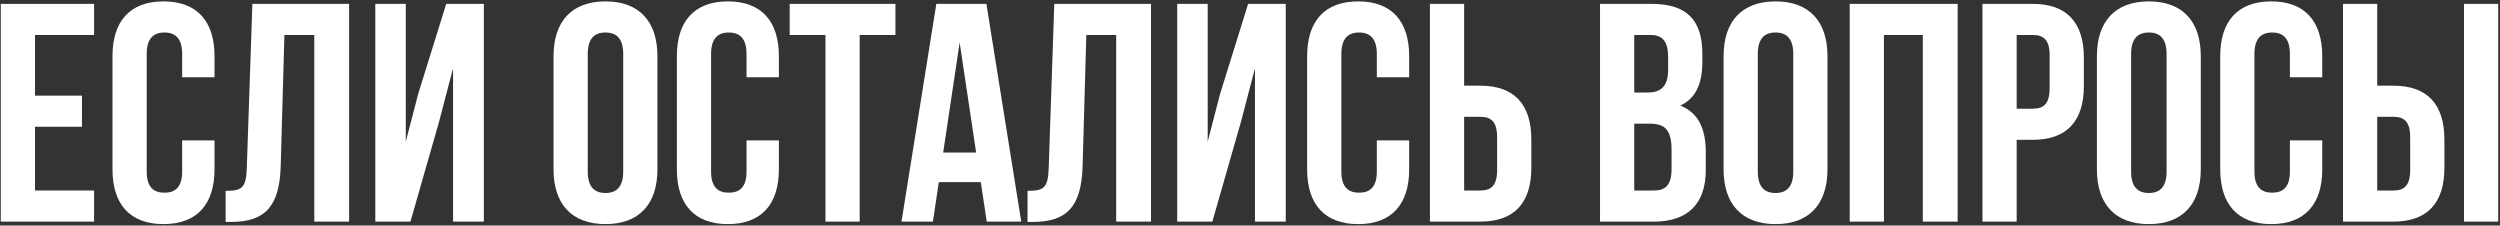 <?xml version="1.0" encoding="UTF-8"?> <svg xmlns="http://www.w3.org/2000/svg" width="643" height="58" viewBox="0 0 643 58" fill="none"><rect x="0" y="0" width="643" height="58" fill="#333333" stroke="none"/> <path d="M8.999 8.999H24.199V0.999H0.199V56.999H24.199V48.999H8.999V32.599H21.079V24.599H8.999V8.999Z" fill="white"></path> <path d="M46.852 36.119V44.119C46.852 48.119 45.092 49.559 42.292 49.559C39.492 49.559 37.732 48.119 37.732 44.119V13.879C37.732 9.879 39.492 8.359 42.292 8.359C45.092 8.359 46.852 9.879 46.852 13.879V19.879H55.172V14.439C55.172 5.479 50.692 0.359 42.052 0.359C33.412 0.359 28.932 5.479 28.932 14.439V43.559C28.932 52.519 33.412 57.639 42.052 57.639C50.692 57.639 55.172 52.519 55.172 43.559V36.119H46.852Z" fill="white"></path> <path d="M58.032 57.079H59.392C68.192 57.079 71.872 53.079 72.192 42.839L73.152 8.999H80.832V56.999H89.792V0.999H64.912L63.472 43.319C63.312 48.519 62.032 49.079 58.032 49.079V57.079Z" fill="white"></path> <path d="M112.927 31.319L116.527 17.559V56.999H124.447V0.999H114.767L107.567 24.119L104.367 36.439V0.999H96.527V56.999H105.567L112.927 31.319Z" fill="white"></path> <path d="M151.17 13.879C151.17 9.879 152.93 8.359 155.73 8.359C158.53 8.359 160.29 9.879 160.29 13.879V44.119C160.29 48.119 158.53 49.639 155.73 49.639C152.93 49.639 151.17 48.119 151.17 44.119V13.879ZM142.37 43.559C142.37 52.519 147.09 57.639 155.73 57.639C164.37 57.639 169.09 52.519 169.09 43.559V14.439C169.09 5.479 164.37 0.359 155.73 0.359C147.09 0.359 142.37 5.479 142.37 14.439V43.559Z" fill="white"></path> <path d="M192.009 36.119V44.119C192.009 48.119 190.249 49.559 187.449 49.559C184.649 49.559 182.889 48.119 182.889 44.119V13.879C182.889 9.879 184.649 8.359 187.449 8.359C190.249 8.359 192.009 9.879 192.009 13.879V19.879H200.329V14.439C200.329 5.479 195.849 0.359 187.209 0.359C178.569 0.359 174.089 5.479 174.089 14.439V43.559C174.089 52.519 178.569 57.639 187.209 57.639C195.849 57.639 200.329 52.519 200.329 43.559V36.119H192.009Z" fill="white"></path> <path d="M203.108 8.999H212.308V56.999H221.108V8.999H230.308V0.999H203.108V8.999Z" fill="white"></path> <path d="M253.704 0.999H240.824L231.864 56.999H239.944L241.464 46.839H252.264L253.784 56.999H262.664L253.704 0.999ZM246.824 10.919L251.064 39.239H242.584L246.824 10.919Z" fill="white"></path> <path d="M264.282 57.079H265.642C274.442 57.079 278.122 53.079 278.442 42.839L279.402 8.999H287.082V56.999H296.042V0.999H271.162L269.722 43.319C269.562 48.519 268.282 49.079 264.282 49.079V57.079Z" fill="white"></path> <path d="M319.177 31.319L322.777 17.559V56.999H330.697V0.999H321.017L313.817 24.119L310.617 36.439V0.999H302.777V56.999H311.817L319.177 31.319Z" fill="white"></path> <path d="M354.118 36.119V44.119C354.118 48.119 352.358 49.559 349.558 49.559C346.758 49.559 344.998 48.119 344.998 44.119V13.879C344.998 9.879 346.758 8.359 349.558 8.359C352.358 8.359 354.118 9.879 354.118 13.879V19.879H362.438V14.439C362.438 5.479 357.958 0.359 349.318 0.359C340.678 0.359 336.198 5.479 336.198 14.439V43.559C336.198 52.519 340.678 57.639 349.318 57.639C357.958 57.639 362.438 52.519 362.438 43.559V36.119H354.118Z" fill="white"></path> <path d="M380.737 56.999C389.537 56.999 393.857 52.119 393.857 43.159V35.879C393.857 26.919 389.537 22.039 380.737 22.039H376.577V0.999H367.777V56.999H380.737ZM376.577 48.999V30.039H380.737C383.537 30.039 385.057 31.319 385.057 35.319V43.719C385.057 47.719 383.537 48.999 380.737 48.999H376.577Z" fill="white"></path> <path d="M424.807 0.999H411.527V56.999H425.367C434.167 56.999 438.727 52.359 438.727 43.719V39.159C438.727 33.239 436.887 28.999 432.167 27.159C436.087 25.319 437.847 21.639 437.847 15.879V13.879C437.847 5.239 433.927 0.999 424.807 0.999ZM424.247 31.799C428.247 31.799 429.927 33.399 429.927 38.599V43.479C429.927 47.639 428.327 48.999 425.367 48.999H420.327V31.799H424.247ZM424.567 8.999C427.687 8.999 429.047 10.759 429.047 14.759V17.879C429.047 22.359 427.047 23.799 423.767 23.799H420.327V8.999H424.567Z" fill="white"></path> <path d="M452.107 13.879C452.107 9.879 453.867 8.359 456.667 8.359C459.467 8.359 461.227 9.879 461.227 13.879V44.119C461.227 48.119 459.467 49.639 456.667 49.639C453.867 49.639 452.107 48.119 452.107 44.119V13.879ZM443.307 43.559C443.307 52.519 448.027 57.639 456.667 57.639C465.307 57.639 470.027 52.519 470.027 43.559V14.439C470.027 5.479 465.307 0.359 456.667 0.359C448.027 0.359 443.307 5.479 443.307 14.439V43.559Z" fill="white"></path> <path d="M484.546 8.999H494.546V56.999H503.506V0.999H475.746V56.999H484.546V8.999Z" fill="white"></path> <path d="M522.847 0.999H509.887V56.999H518.687V35.959H522.847C531.647 35.959 535.967 31.079 535.967 22.119V14.839C535.967 5.879 531.647 0.999 522.847 0.999ZM522.847 8.999C525.647 8.999 527.167 10.279 527.167 14.279V22.679C527.167 26.679 525.647 27.959 522.847 27.959H518.687V8.999H522.847Z" fill="white"></path> <path d="M548.123 13.879C548.123 9.879 549.883 8.359 552.683 8.359C555.483 8.359 557.243 9.879 557.243 13.879V44.119C557.243 48.119 555.483 49.639 552.683 49.639C549.883 49.639 548.123 48.119 548.123 44.119V13.879ZM539.323 43.559C539.323 52.519 544.043 57.639 552.683 57.639C561.323 57.639 566.043 52.519 566.043 43.559V14.439C566.043 5.479 561.323 0.359 552.683 0.359C544.043 0.359 539.323 5.479 539.323 14.439V43.559Z" fill="white"></path> <path d="M588.962 36.119V44.119C588.962 48.119 587.202 49.559 584.402 49.559C581.602 49.559 579.842 48.119 579.842 44.119V13.879C579.842 9.879 581.602 8.359 584.402 8.359C587.202 8.359 588.962 9.879 588.962 13.879V19.879H597.282V14.439C597.282 5.479 592.802 0.359 584.162 0.359C575.522 0.359 571.042 5.479 571.042 14.439V43.559C571.042 52.519 575.522 57.639 584.162 57.639C592.802 57.639 597.282 52.519 597.282 43.559V36.119H588.962Z" fill="white"></path> <path d="M615.581 56.999C624.381 56.999 628.701 52.119 628.701 43.159V35.879C628.701 26.919 624.381 22.039 615.581 22.039H611.421V0.999H602.621V56.999H615.581ZM611.421 48.999V30.039H615.581C618.381 30.039 619.901 31.319 619.901 35.319V43.719C619.901 47.719 618.381 48.999 615.581 48.999H611.421ZM642.541 56.999V0.999H633.741V56.999H642.541Z" fill="white"></path> </svg> 